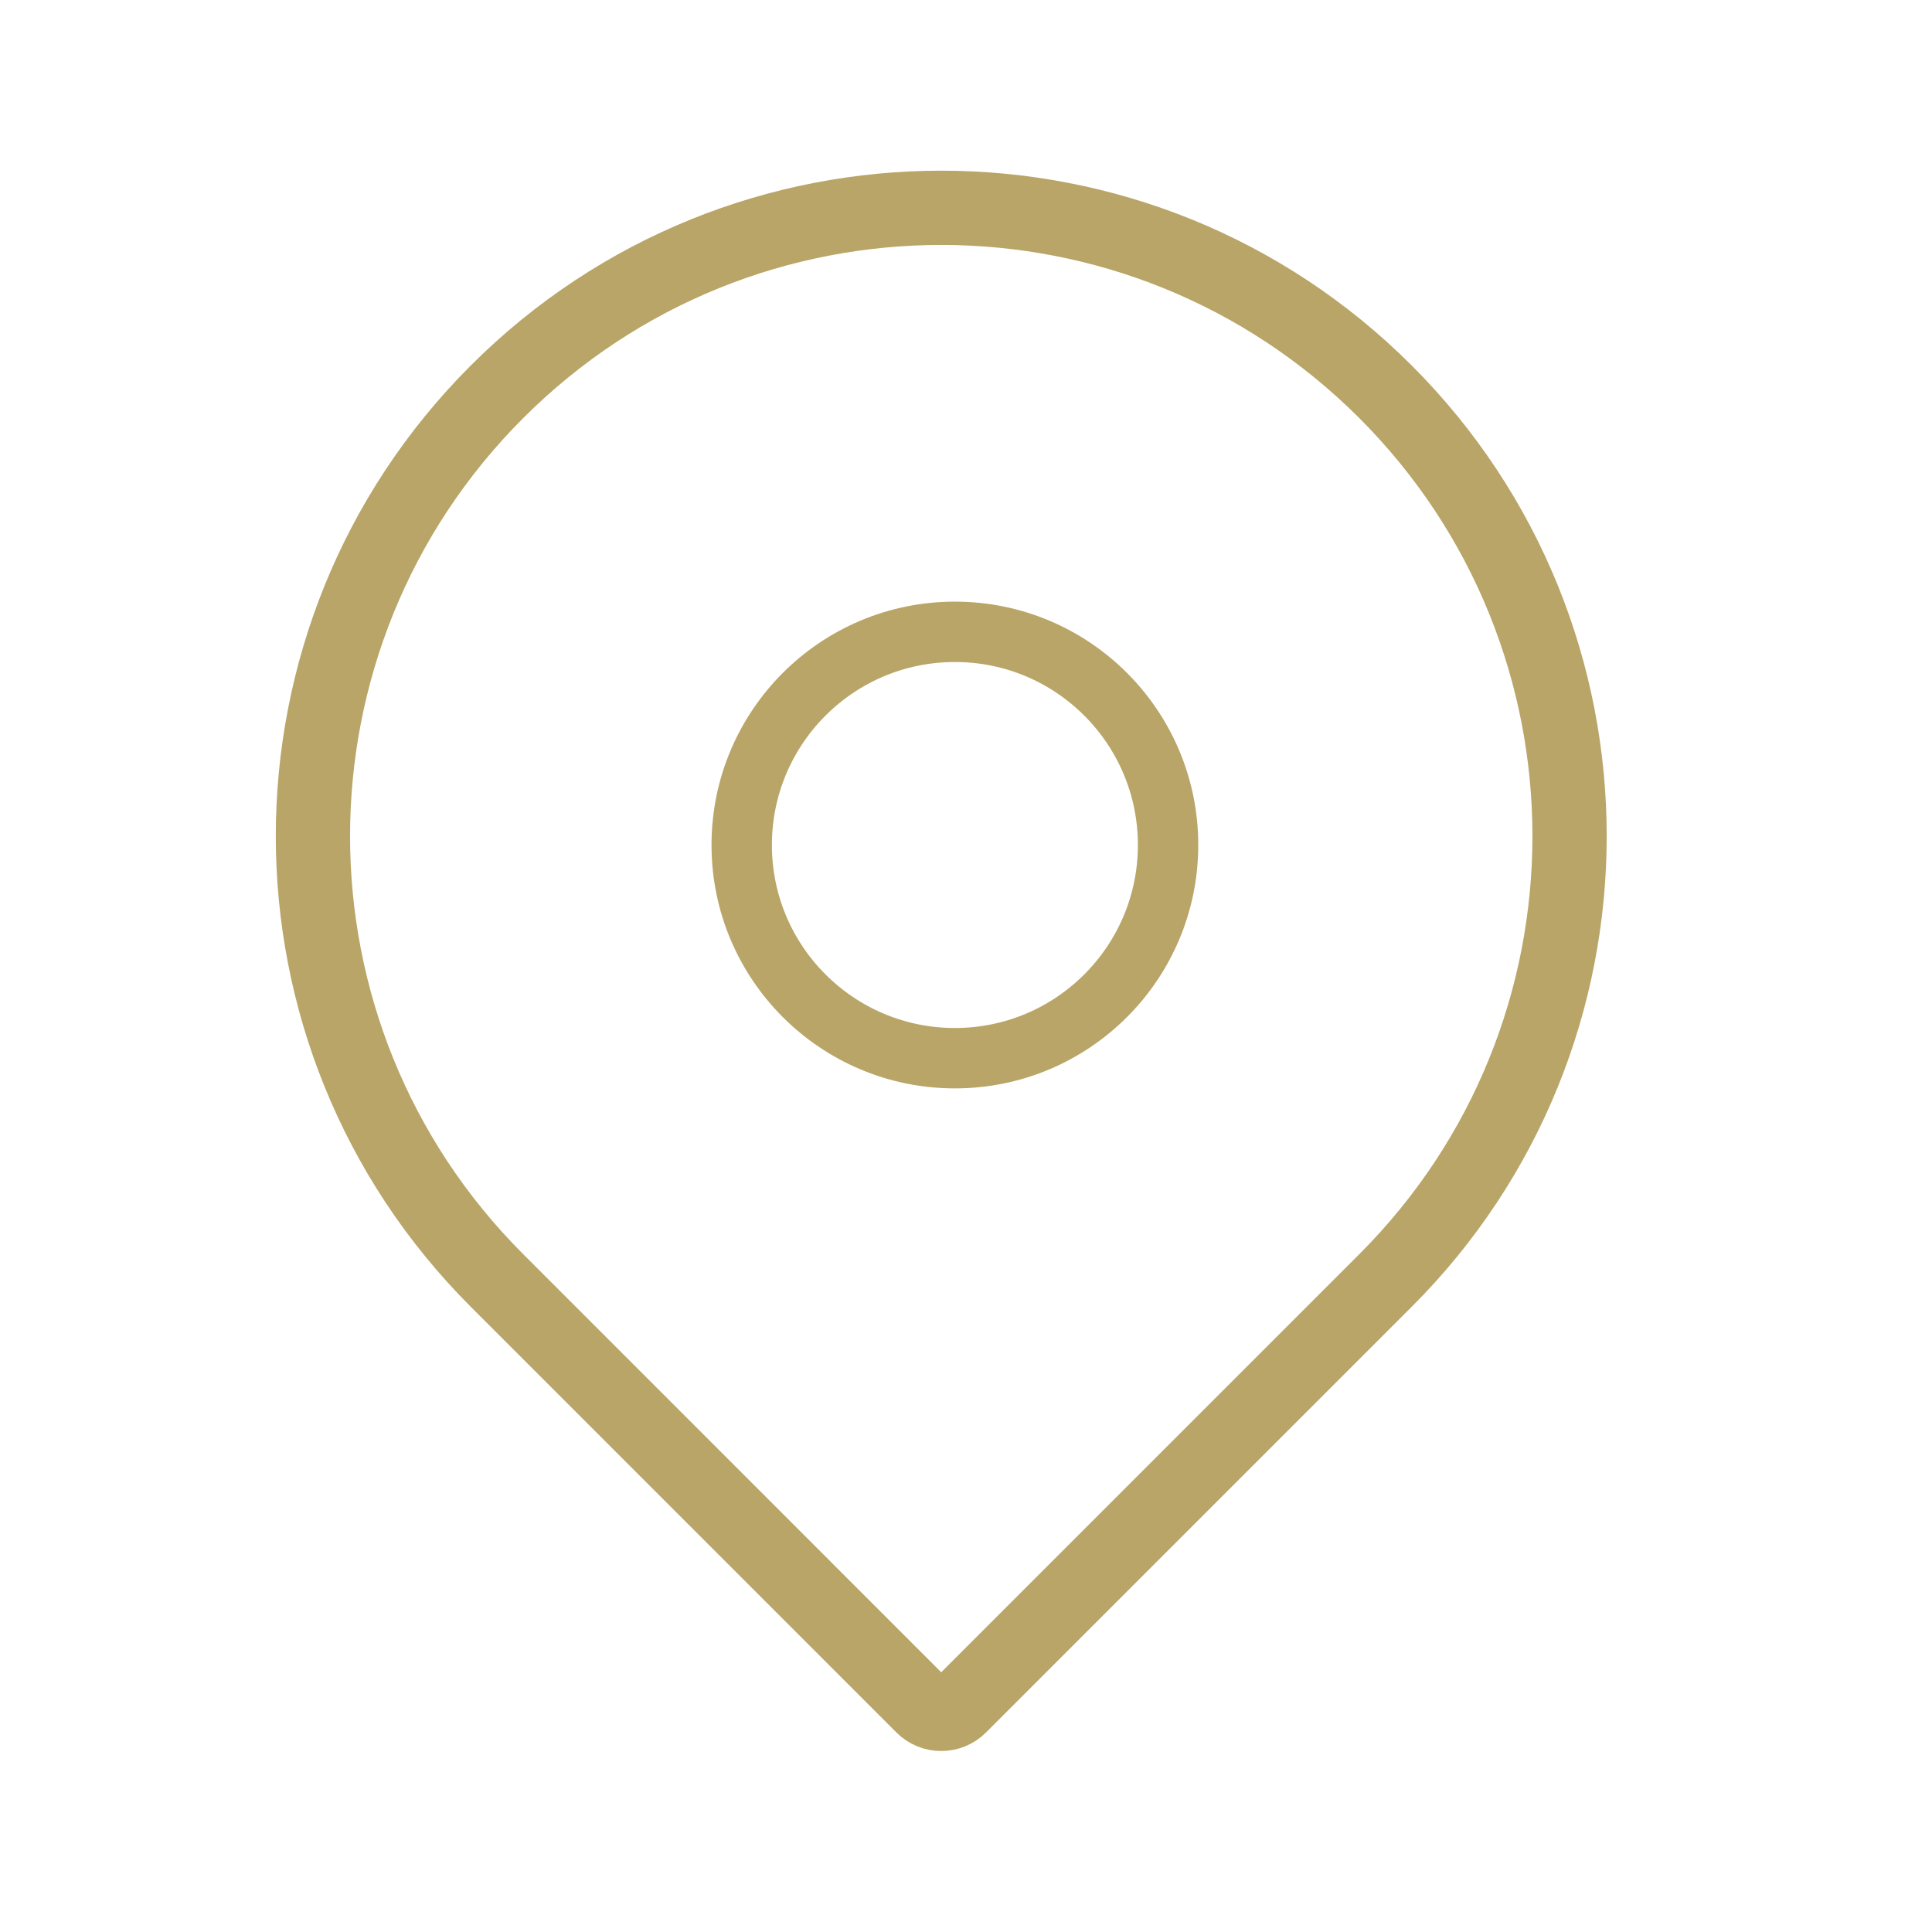 <svg width="32" height="32" viewBox="0 0 32 32" fill="none" xmlns="http://www.w3.org/2000/svg">
<path d="M8.231 6.49C12.295 2.426 18.885 2.426 22.949 6.49C27.013 10.555 27.013 17.144 22.949 21.208L15.897 28.26C15.727 28.43 15.452 28.43 15.282 28.26L8.231 21.208C4.167 17.144 4.167 10.555 8.231 6.49Z" stroke="#B8A567" stroke-width="1.23"/>
<circle cx="15.816" cy="13.996" r="3.531" stroke="#B8A567"/>
</svg>
